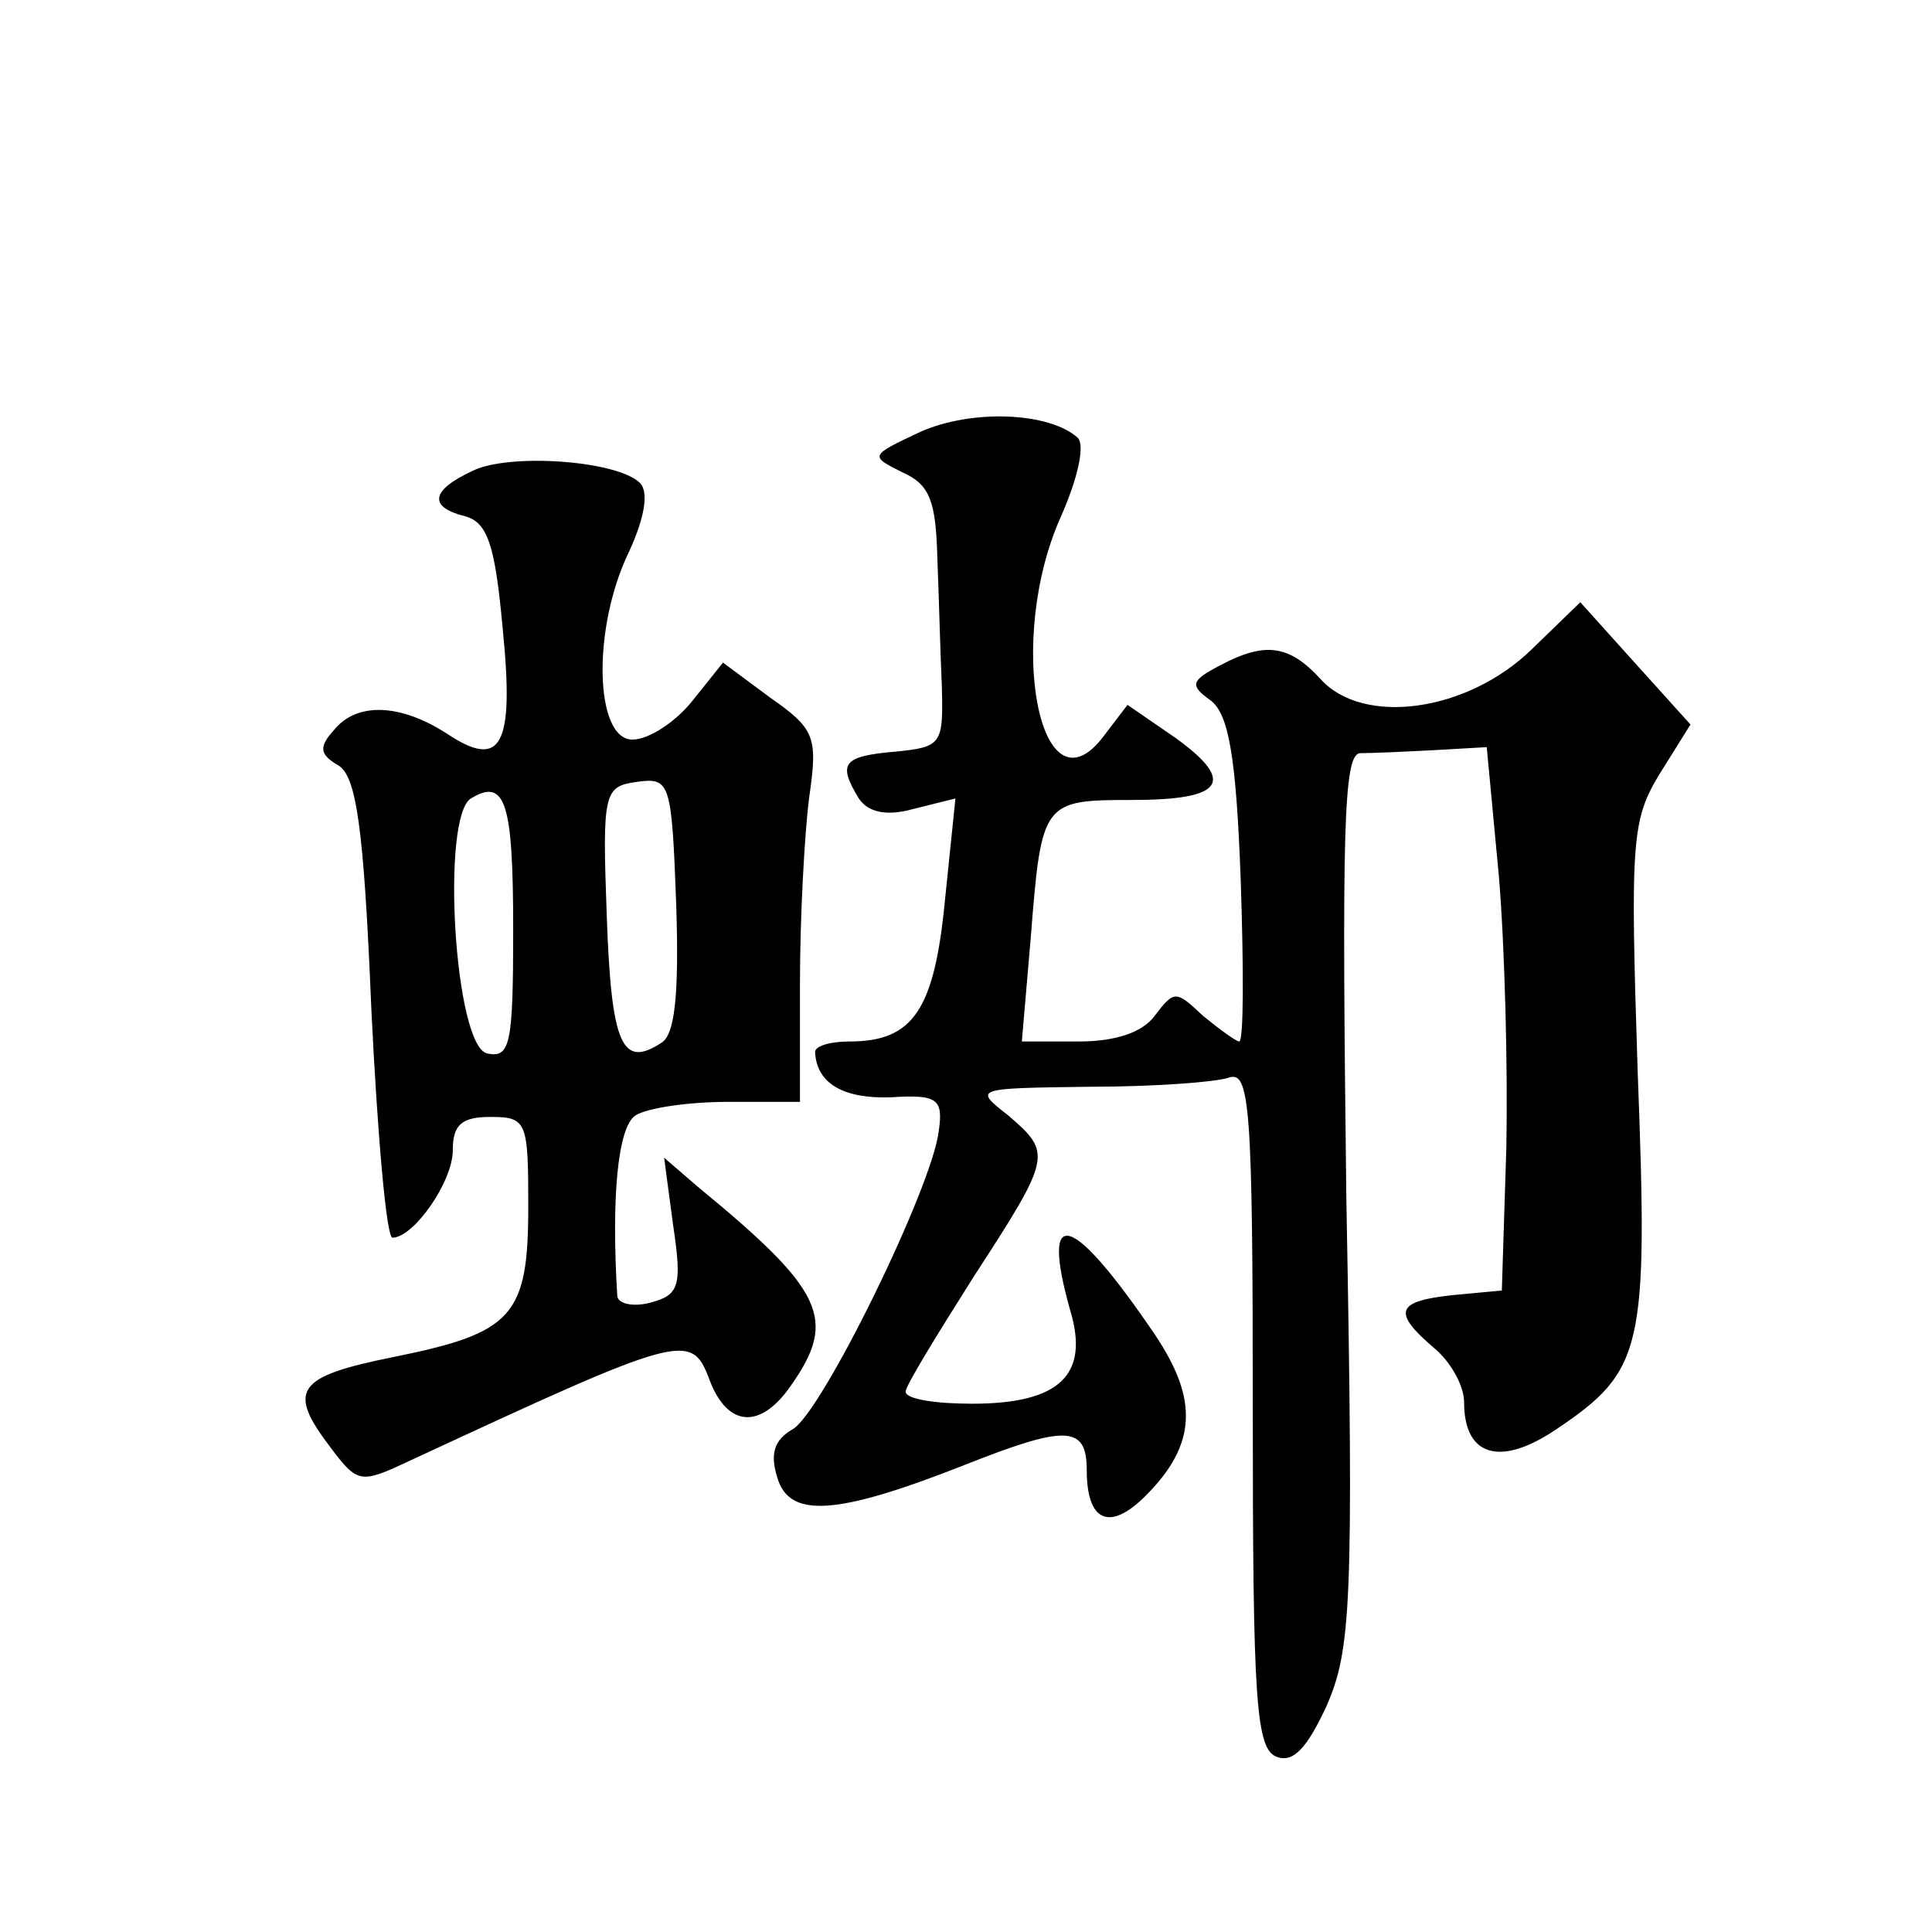 <?xml version="1.0" standalone="no"?>
<!DOCTYPE svg PUBLIC "-//W3C//DTD SVG 20010904//EN"
 "http://www.w3.org/TR/2001/REC-SVG-20010904/DTD/svg10.dtd">
<svg version="1.0" xmlns="http://www.w3.org/2000/svg"
 width="128pt" height="128pt" viewBox="0 0 128 128"
 preserveAspectRatio="xMidYMid meet">
<g transform="translate(0,128) scale(0.1,-0.1)"
fill="#0" stroke="none">
<path d="M610 994 c-34 -16 -34 -16 -12 -27 18 -8 22 -19 23 -56 1 -25 2 -64 3
-86 1 -38 0 -40 -31 -43 -35 -3 -38 -8 -24 -31 6 -9 18 -12 36 -7 l28 7 -7 -68
c-7 -72 -21 -93 -63 -93 -13 0 -23 -3 -23 -7 1 -21 19 -31 50 -30 31 2 35 -1 32
-22 -4 -37 -78 -188 -97 -198 -12 -7 -15 -16 -10 -32 8 -27 39 -25 123 8 68 27
82 27 82 -3 0 -34 15 -41 39 -17 34 34 35 64 6 107 -55 81 -76 87 -56 16 13 -43
-7 -62 -65 -62 -24 0 -44 3 -44 8 0 4 21 38 45 76 52 80 52 82 23 107 -23 18 -23
18 54 19 42 0 83 3 92 6 14 5 16 -18 16 -219 0 -194 2 -226 16 -231 11 -4 20 6
33 34 16 37 18 67 13 335 -3 244 -2 295 9 296 8 0 30 1 49 2 l35 2 8 -85 c4 -47
6 -128 5 -180 l-3 -95 -32 -3 c-38 -4 -41 -11 -13 -35 11 -9 20 -25 20 -36 0 -36
24 -43 61 -18 58 39 61 53 54 237 -5 154 -4 167 15 198 l20 32 -37 41 -36 40 -32
-31 c-43 -42 -112 -51 -140 -20 -21 23 -37 25 -67 9 -19 -10 -20 -13 -6 -23 12
-9 17 -37 20 -119 2 -59 2 -107 -1 -107 -2 0 -13 8 -24 17 -18 17 -19 17 -32 0
-8 -11 -26 -17 -50 -17 l-38 0 6 70 c7 89 8 90 67 90 61 0 69 12 29 41 l-32 22
-16 -21 c-42 -55 -65 64 -28 146 11 25 16 47 11 52 -19 17 -70 19 -104 4z M313
968 c-28 -13 -29 -24 -5 -30 15 -4 20 -19 25 -74 8 -79 -1 -94 -37 -70 -31 20 -60
21 -75 2 -10 -11 -9 -16 3 -23 12 -7 17 -40 22 -161 4 -83 10 -152 14 -152 14 0
40 37 40 58 0 17 6 22 25 22 24 0 25 -3 25 -59 0 -73 -10 -84 -89 -100 -65 -13
-71 -22 -42 -60 18 -24 20 -24 52 -9 181 84 187 86 199 54 12 -32 34 -33 54 -4
31 44 22 63 -62 132 l-22 19 6 -45 c6 -40 4 -46 -15 -51 -11 -3 -21 -1 -22 4 -4
64 0 112 12 120 8 5 35 9 62 9 l47 0 0 79 c0 43 3 98 6 122 6 41 4 46 -26 67 l-31
23 -20 -25 c-11 -14 -29 -26 -40 -26 -25 0 -27 74 -2 125 10 22 13 39 7 45 -15
15 -87 20 -111 8z m125 -379 c-26 -17 -33 -1 -36 84 -3 82 -2 86 20 89 22 3 23
0 26 -81 2 -61 -1 -87 -10 -92z m-98 75 c0 -76 -2 -85 -17 -82 -22 4 -31 157 -11
169 23 14 28 -3 28 -87z"/>
</g>
</svg>
